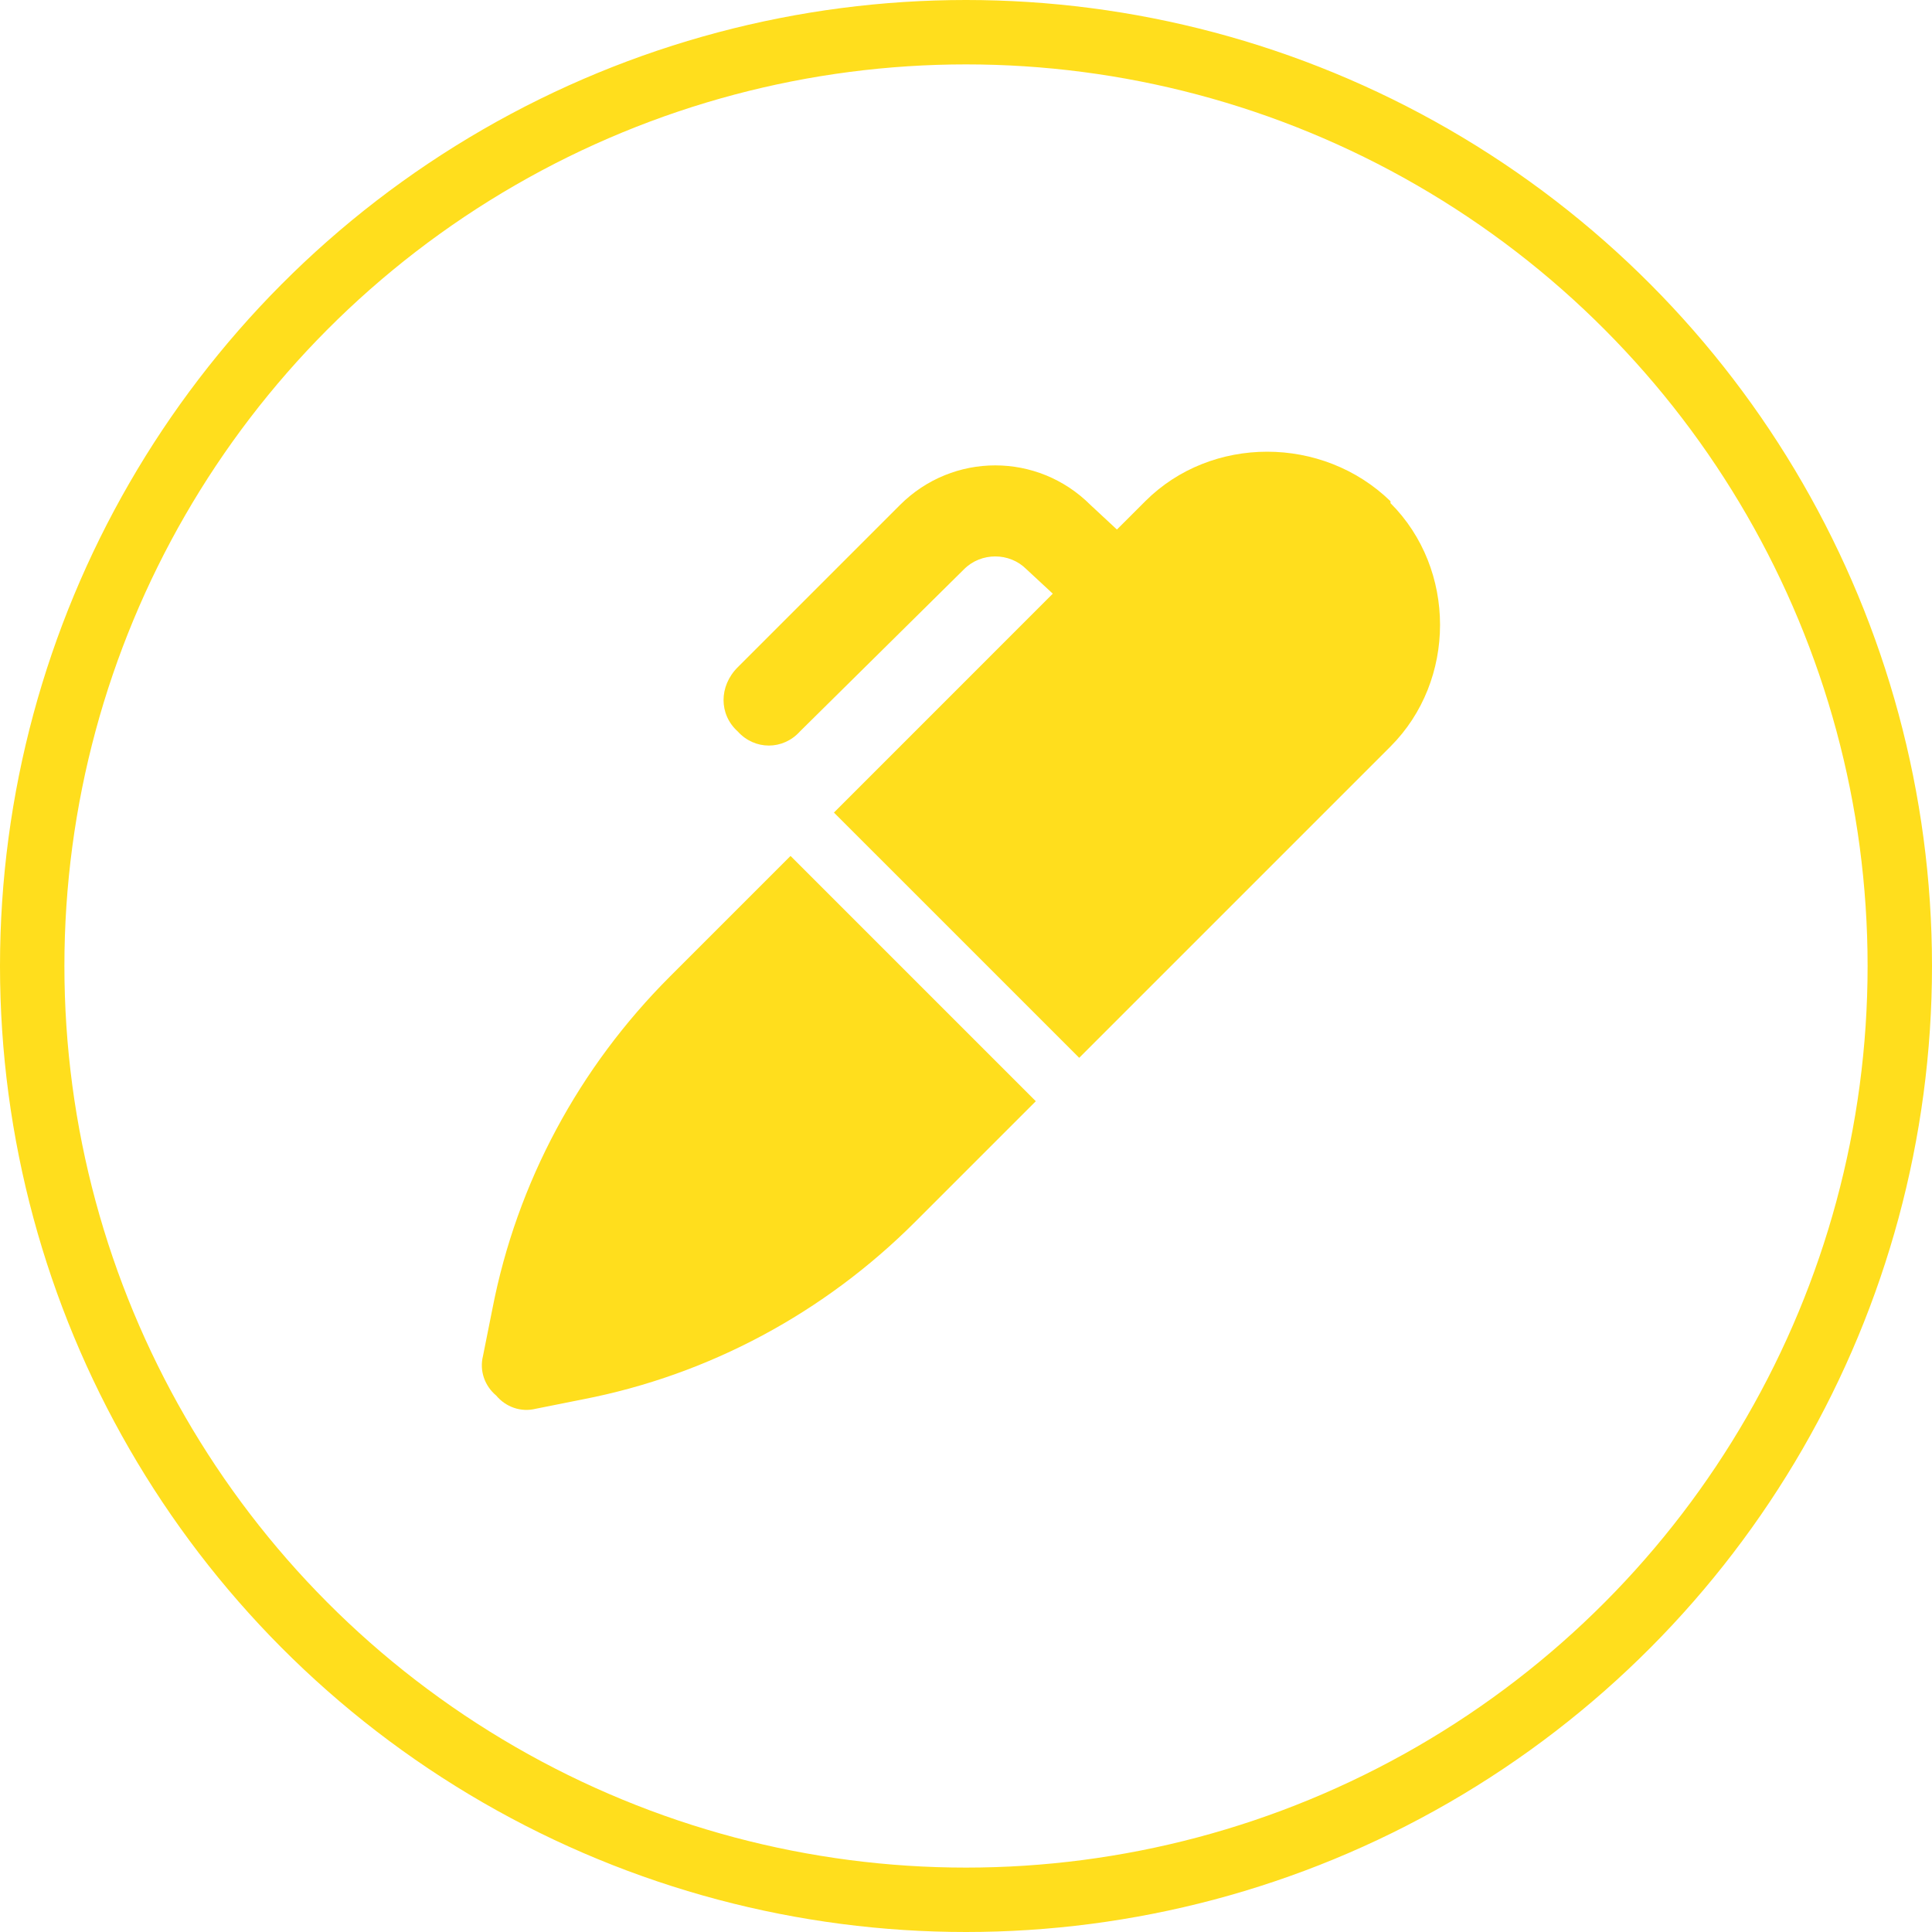 <svg width="90" height="90" viewBox="0 0 90 90" fill="none"
    xmlns="http://www.w3.org/2000/svg">
    <circle cx="45" cy="45" r="43.5" stroke="#FFDE1D" stroke-width="3"/>
    <path d="M64.775 23.35V23.438C67.852 26.514 67.852 31.699 64.775 34.775L50.273 49.277L38.848 37.852L49.043 27.656L47.812 26.514C47.022 25.723 45.703 25.723 44.912 26.514L37.266 34.072C36.475 34.951 35.156 34.951 34.365 34.072C33.486 33.281 33.486 31.963 34.365 31.084L41.924 23.525C44.385 21.064 48.34 21.064 50.801 23.525L52.031 24.668L53.35 23.35C56.426 20.273 61.611 20.273 64.775 23.35ZM48.252 51.299L42.627 56.924C38.408 61.143 33.047 64.043 27.158 65.186L24.961 65.625C24.258 65.801 23.555 65.537 23.115 65.01C22.588 64.57 22.324 63.867 22.5 63.164L22.939 60.967C24.082 55.078 26.982 49.717 31.201 45.498L36.826 39.873L48.252 51.299Z" fill="#FFDE1D"/>
</svg>

